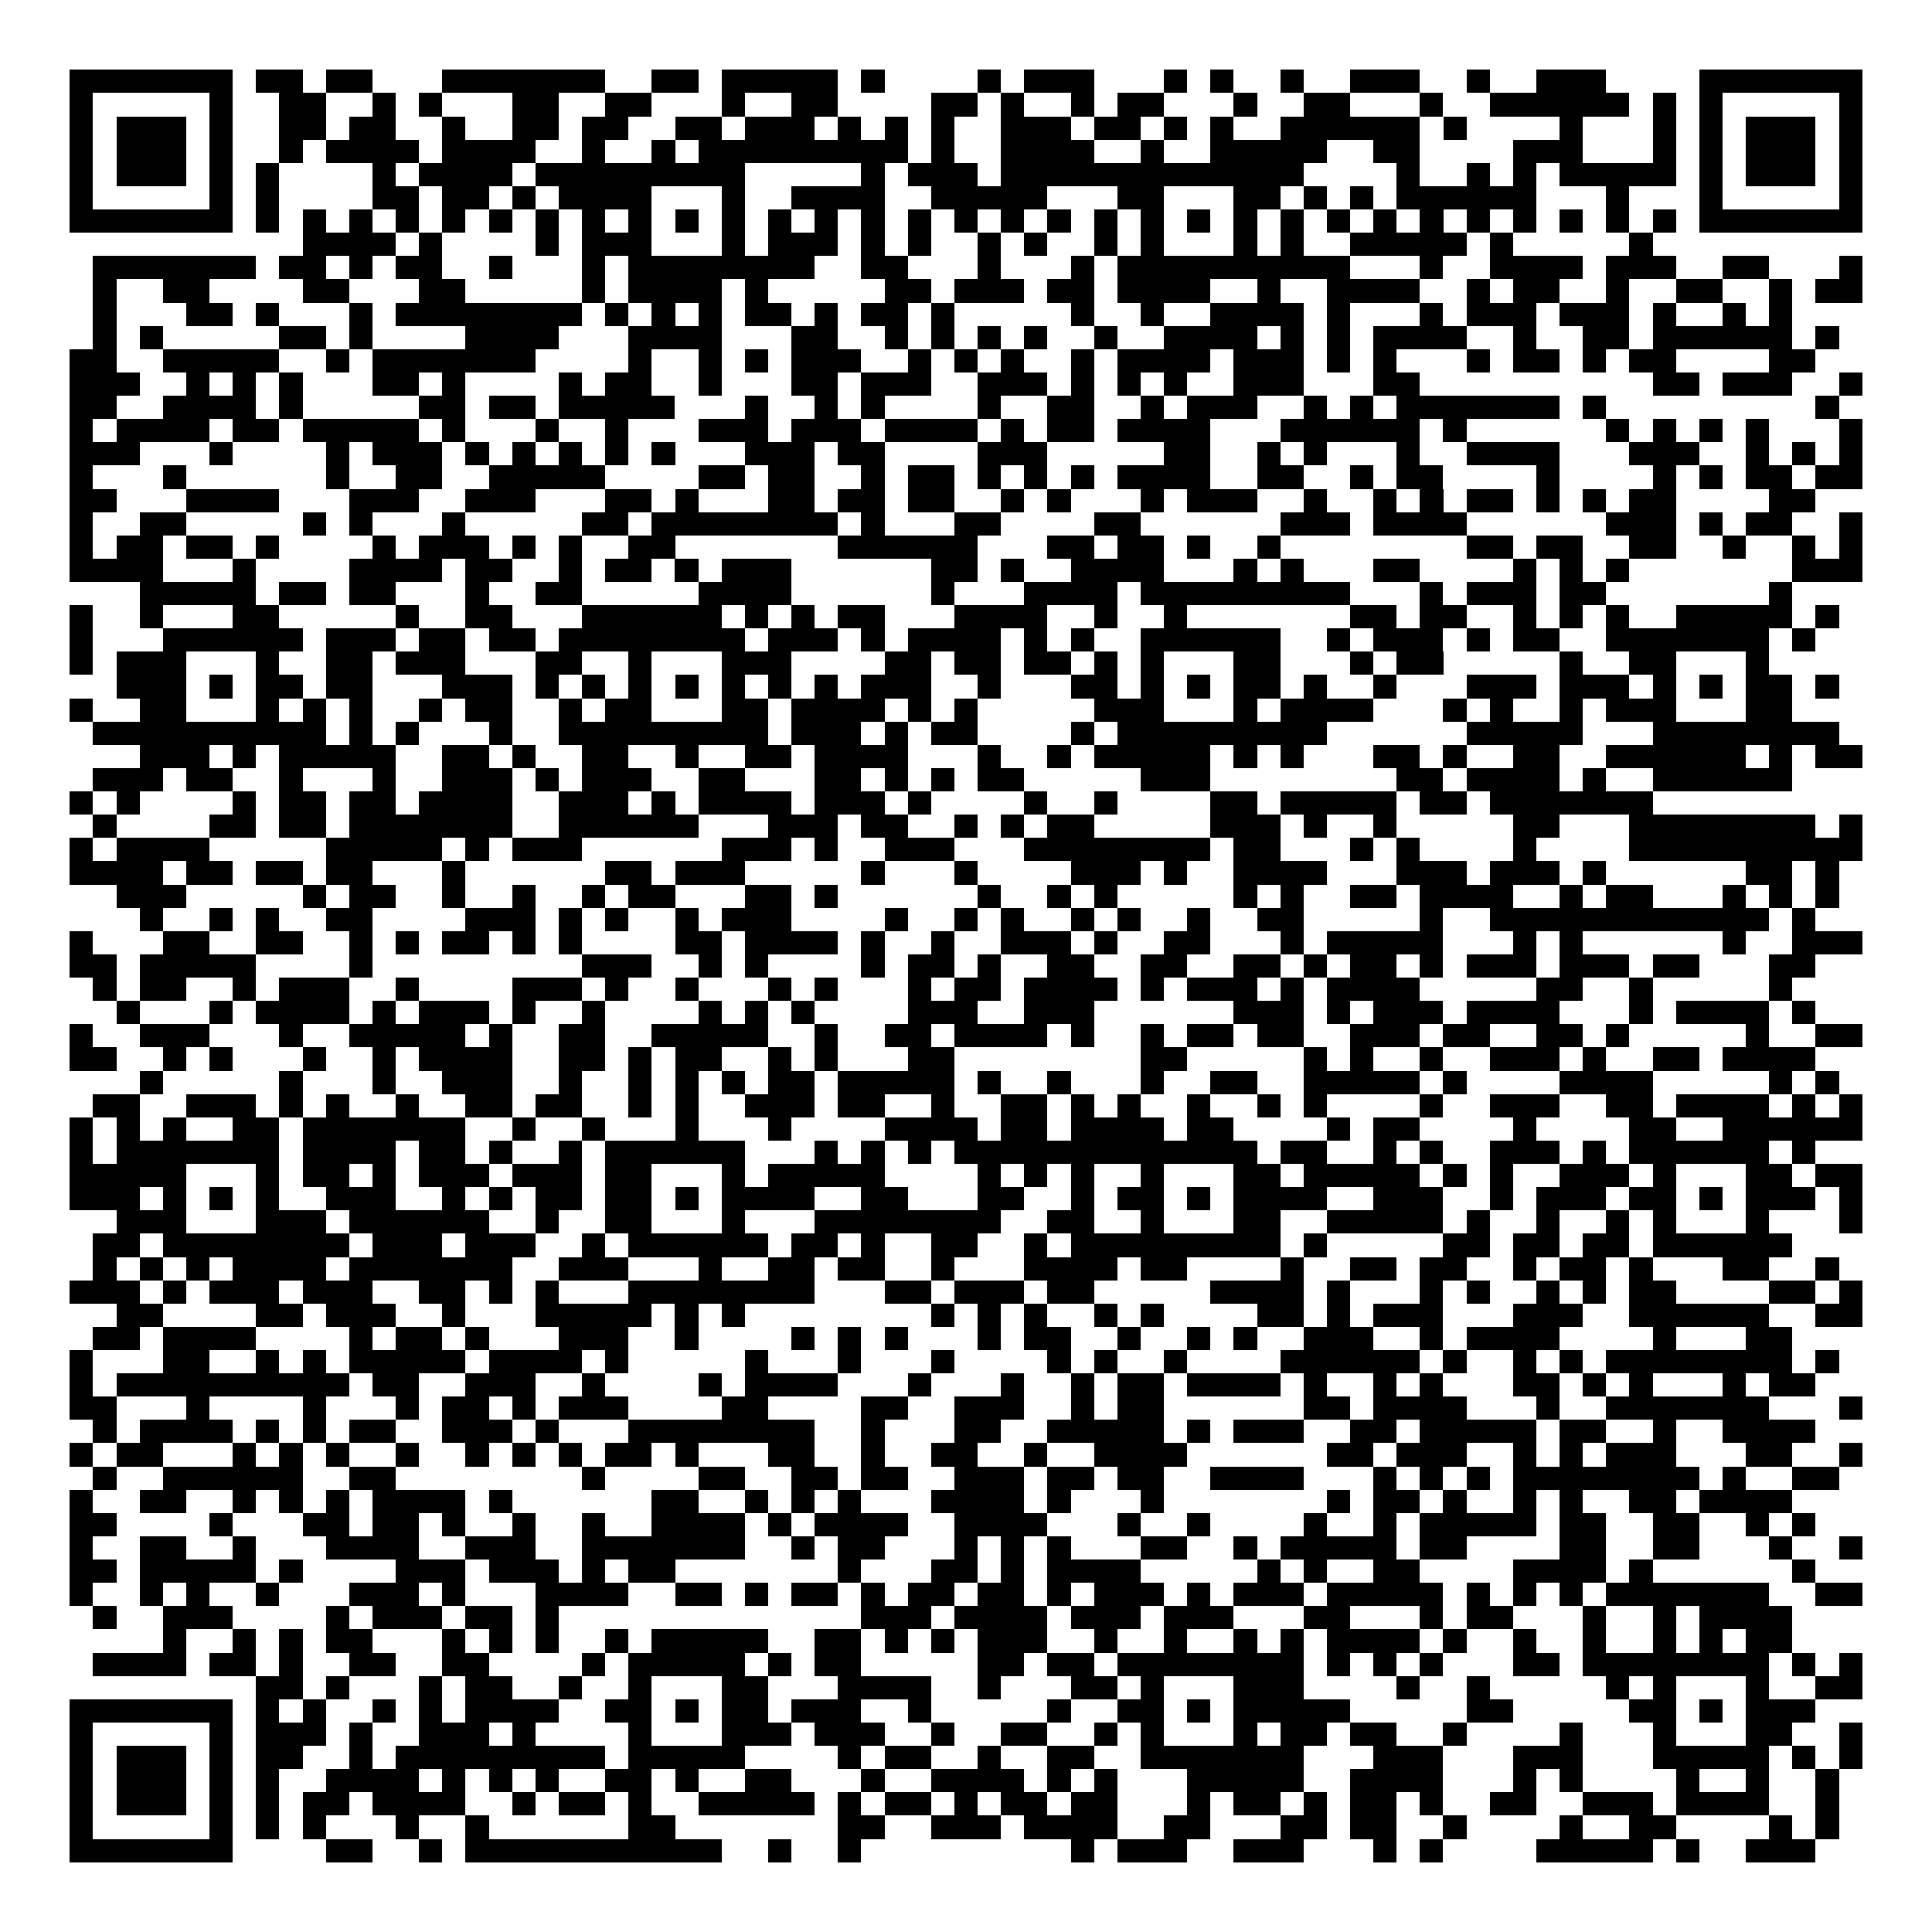 <svg xmlns="http://www.w3.org/2000/svg" width="176" height="176" viewBox="0 0 83 83" shape-rendering="crispEdges"><path fill="#ffffff" d="M0 0h83v83H0z"/><path stroke="#000000" d="M3 3.5h7m1 0h2m1 0h2m3 0h7m2 0h2m1 0h5m1 0h1m4 0h1m1 0h3m3 0h1m1 0h1m2 0h1m2 0h3m2 0h1m2 0h3m4 0h7M3 4.5h1m5 0h1m2 0h2m2 0h1m1 0h1m3 0h2m2 0h2m3 0h1m2 0h2m4 0h2m1 0h1m2 0h1m1 0h2m3 0h1m2 0h2m3 0h1m2 0h6m1 0h1m1 0h1m5 0h1M3 5.5h1m1 0h3m1 0h1m2 0h2m1 0h2m2 0h1m2 0h2m1 0h2m2 0h2m1 0h3m1 0h1m1 0h1m1 0h1m2 0h3m1 0h2m1 0h1m1 0h1m2 0h6m1 0h1m4 0h1m3 0h1m1 0h1m1 0h3m1 0h1M3 6.5h1m1 0h3m1 0h1m2 0h1m1 0h4m1 0h4m2 0h1m2 0h1m1 0h9m1 0h1m2 0h4m2 0h1m2 0h5m2 0h2m4 0h3m3 0h1m1 0h1m1 0h3m1 0h1M3 7.5h1m1 0h3m1 0h1m1 0h1m4 0h1m1 0h4m1 0h9m5 0h1m1 0h3m1 0h13m4 0h1m2 0h1m1 0h1m1 0h5m1 0h1m1 0h3m1 0h1M3 8.5h1m5 0h1m1 0h1m4 0h2m1 0h2m1 0h1m1 0h4m3 0h1m2 0h4m2 0h5m3 0h2m3 0h2m1 0h1m1 0h1m1 0h6m3 0h1m3 0h1m5 0h1M3 9.5h7m1 0h1m1 0h1m1 0h1m1 0h1m1 0h1m1 0h1m1 0h1m1 0h1m1 0h1m1 0h1m1 0h1m1 0h1m1 0h1m1 0h1m1 0h1m1 0h1m1 0h1m1 0h1m1 0h1m1 0h1m1 0h1m1 0h1m1 0h1m1 0h1m1 0h1m1 0h1m1 0h1m1 0h1m1 0h1m1 0h1m1 0h1m1 0h7M13 10.5h4m1 0h1m4 0h1m1 0h3m3 0h1m1 0h3m1 0h1m1 0h1m2 0h1m1 0h1m2 0h1m1 0h1m3 0h1m1 0h1m2 0h5m1 0h1m5 0h1M4 11.5h7m1 0h2m1 0h1m1 0h2m2 0h1m3 0h1m1 0h8m2 0h2m3 0h1m3 0h1m1 0h10m3 0h1m2 0h4m1 0h3m2 0h2m3 0h1M4 12.5h1m2 0h2m4 0h2m3 0h2m5 0h1m1 0h4m1 0h1m5 0h2m1 0h3m1 0h2m1 0h4m2 0h1m2 0h4m2 0h1m1 0h2m2 0h1m2 0h2m2 0h1m1 0h2M4 13.5h1m3 0h2m1 0h1m3 0h1m1 0h8m1 0h1m1 0h1m1 0h1m1 0h2m1 0h1m1 0h2m1 0h1m5 0h1m2 0h1m2 0h4m1 0h1m3 0h1m1 0h3m1 0h3m1 0h1m2 0h1m1 0h1M4 14.5h1m1 0h1m5 0h2m1 0h1m4 0h4m3 0h4m3 0h2m2 0h1m1 0h1m1 0h1m1 0h1m2 0h1m2 0h4m1 0h1m1 0h1m1 0h4m2 0h1m2 0h2m1 0h6m1 0h1M3 15.5h2m2 0h5m2 0h1m1 0h7m4 0h1m2 0h1m1 0h1m1 0h3m2 0h1m1 0h1m1 0h1m2 0h1m1 0h4m1 0h3m1 0h1m1 0h1m3 0h1m1 0h2m1 0h1m1 0h2m4 0h2M3 16.5h3m2 0h1m1 0h1m1 0h1m3 0h2m1 0h1m4 0h1m1 0h2m2 0h1m3 0h2m1 0h3m2 0h3m1 0h1m1 0h1m1 0h1m2 0h3m3 0h2m10 0h2m1 0h3m2 0h1M3 17.5h2m2 0h4m1 0h1m5 0h2m1 0h2m1 0h5m3 0h1m2 0h1m1 0h1m4 0h1m2 0h2m2 0h1m1 0h3m2 0h1m1 0h1m1 0h7m1 0h1m9 0h1M3 18.5h1m1 0h4m1 0h2m1 0h5m1 0h1m3 0h1m2 0h1m3 0h3m1 0h3m1 0h4m1 0h1m1 0h2m1 0h4m3 0h6m1 0h1m6 0h1m1 0h1m1 0h1m1 0h1m3 0h1M3 19.5h3m3 0h1m4 0h1m1 0h3m1 0h1m1 0h1m1 0h1m1 0h1m1 0h1m3 0h3m1 0h2m4 0h3m5 0h2m2 0h1m1 0h1m3 0h1m2 0h4m3 0h3m2 0h1m1 0h1m1 0h1M3 20.5h1m3 0h1m6 0h1m2 0h2m2 0h5m4 0h2m1 0h2m2 0h1m1 0h2m1 0h1m1 0h1m1 0h1m1 0h4m2 0h2m2 0h1m1 0h2m4 0h1m4 0h1m1 0h1m1 0h2m1 0h2M3 21.5h2m3 0h4m3 0h3m2 0h3m3 0h2m1 0h1m3 0h2m1 0h2m1 0h2m2 0h1m1 0h1m3 0h1m1 0h3m2 0h1m2 0h1m1 0h1m1 0h2m1 0h1m1 0h1m1 0h2m4 0h2M3 22.5h1m2 0h2m5 0h1m1 0h1m3 0h1m5 0h2m1 0h8m1 0h1m3 0h2m4 0h2m6 0h3m1 0h4m6 0h3m1 0h1m1 0h2m2 0h1M3 23.5h1m1 0h2m1 0h2m1 0h1m4 0h1m1 0h3m1 0h1m1 0h1m2 0h2m7 0h6m3 0h2m1 0h2m1 0h1m2 0h1m8 0h2m1 0h2m2 0h2m2 0h1m2 0h1m1 0h1M3 24.5h4m3 0h1m4 0h4m1 0h2m2 0h1m1 0h2m1 0h1m1 0h3m6 0h2m1 0h1m2 0h4m3 0h1m1 0h1m3 0h2m4 0h1m1 0h1m1 0h1m7 0h3M6 25.5h5m1 0h2m1 0h2m3 0h1m2 0h2m5 0h4m6 0h1m3 0h4m1 0h9m3 0h1m1 0h3m1 0h2m7 0h1M3 26.5h1m2 0h1m3 0h2m5 0h1m2 0h2m3 0h6m1 0h1m1 0h1m1 0h2m3 0h4m2 0h1m2 0h1m7 0h2m1 0h2m2 0h1m1 0h1m1 0h1m2 0h5m1 0h1M3 27.5h1m3 0h6m1 0h3m1 0h2m1 0h2m1 0h8m1 0h3m1 0h1m1 0h4m1 0h1m1 0h1m2 0h6m2 0h1m1 0h3m1 0h1m1 0h2m2 0h7m1 0h1M3 28.5h1m1 0h3m3 0h1m2 0h2m1 0h3m3 0h2m2 0h1m3 0h3m4 0h2m1 0h2m1 0h2m1 0h1m1 0h1m3 0h2m3 0h1m1 0h2m5 0h1m2 0h2m3 0h1M5 29.5h3m1 0h1m1 0h2m1 0h2m3 0h3m1 0h1m1 0h1m1 0h1m1 0h1m1 0h1m1 0h1m1 0h1m1 0h3m2 0h1m3 0h2m1 0h1m1 0h1m1 0h2m1 0h1m2 0h1m3 0h3m1 0h3m1 0h1m1 0h1m1 0h2m1 0h1M3 30.5h1m2 0h2m3 0h1m1 0h1m1 0h1m2 0h1m1 0h2m2 0h1m1 0h2m3 0h2m1 0h4m1 0h1m1 0h1m5 0h3m3 0h1m1 0h4m3 0h1m1 0h1m2 0h1m1 0h3m3 0h2M4 31.5h10m1 0h1m1 0h1m3 0h1m2 0h9m1 0h3m1 0h1m1 0h2m4 0h1m1 0h9m6 0h5m3 0h8M6 32.5h3m1 0h1m1 0h5m2 0h2m1 0h1m2 0h2m2 0h1m2 0h2m1 0h4m3 0h1m2 0h1m1 0h5m1 0h1m1 0h1m3 0h2m1 0h1m2 0h2m2 0h6m1 0h1m1 0h2M4 33.5h3m1 0h2m2 0h1m3 0h1m2 0h3m1 0h1m1 0h3m2 0h2m3 0h2m1 0h1m1 0h1m1 0h2m5 0h3m8 0h2m1 0h4m1 0h1m2 0h6M3 34.5h1m1 0h1m4 0h1m1 0h2m1 0h2m1 0h4m2 0h3m1 0h1m1 0h4m1 0h3m1 0h1m4 0h1m2 0h1m4 0h2m1 0h5m1 0h2m1 0h7M4 35.5h1m4 0h2m1 0h2m1 0h7m2 0h6m3 0h3m1 0h2m2 0h1m1 0h1m1 0h2m5 0h3m1 0h1m2 0h1m5 0h2m3 0h8m1 0h1M3 36.5h1m1 0h4m5 0h5m1 0h1m1 0h3m6 0h3m1 0h1m2 0h3m3 0h8m1 0h2m3 0h1m1 0h1m4 0h1m4 0h10M3 37.5h4m1 0h2m1 0h2m1 0h2m3 0h1m6 0h2m1 0h3m5 0h1m3 0h1m4 0h3m1 0h1m2 0h4m3 0h3m1 0h3m1 0h1m6 0h2m1 0h1M5 38.5h3m5 0h1m1 0h2m2 0h1m2 0h1m2 0h1m1 0h2m3 0h2m1 0h1m6 0h1m2 0h1m1 0h1m5 0h1m1 0h1m2 0h2m1 0h4m2 0h1m1 0h2m3 0h1m1 0h1m1 0h1M6 39.5h1m2 0h1m1 0h1m2 0h2m4 0h3m1 0h1m1 0h1m2 0h1m1 0h3m4 0h1m2 0h1m1 0h1m2 0h1m1 0h1m2 0h1m2 0h2m5 0h1m2 0h12m1 0h1M3 40.5h1m3 0h2m2 0h2m2 0h1m1 0h1m1 0h2m1 0h1m1 0h1m4 0h2m1 0h4m1 0h1m2 0h1m2 0h3m1 0h1m2 0h2m3 0h1m1 0h5m3 0h1m1 0h1m6 0h1m2 0h3M3 41.5h2m1 0h5m4 0h1m9 0h3m2 0h1m1 0h1m4 0h1m1 0h2m1 0h1m2 0h2m2 0h2m2 0h2m1 0h1m1 0h2m1 0h1m1 0h3m1 0h3m1 0h2m3 0h2M4 42.5h1m1 0h2m2 0h1m1 0h3m2 0h1m4 0h3m1 0h1m2 0h1m3 0h1m1 0h1m3 0h1m1 0h2m1 0h4m1 0h1m1 0h3m1 0h1m1 0h4m5 0h2m2 0h1m5 0h1M5 43.5h1m3 0h1m1 0h4m1 0h1m1 0h3m1 0h1m2 0h1m4 0h1m1 0h1m1 0h1m4 0h3m2 0h3m6 0h3m1 0h1m1 0h3m1 0h4m3 0h1m1 0h4m1 0h1M3 44.5h1m2 0h3m3 0h1m2 0h5m1 0h1m2 0h2m2 0h5m2 0h1m2 0h2m1 0h4m1 0h1m2 0h1m1 0h2m1 0h2m2 0h3m1 0h2m2 0h2m1 0h1m5 0h1m2 0h2M3 45.5h2m2 0h1m1 0h1m3 0h1m2 0h1m1 0h4m2 0h2m1 0h1m1 0h2m2 0h1m1 0h1m3 0h2m8 0h2m5 0h1m1 0h1m2 0h1m2 0h3m1 0h1m2 0h2m1 0h4M6 46.5h1m5 0h1m3 0h1m2 0h3m2 0h1m2 0h1m1 0h1m1 0h1m1 0h2m1 0h5m1 0h1m2 0h1m3 0h1m2 0h2m2 0h5m1 0h1m4 0h4m5 0h1m1 0h1M4 47.5h2m2 0h3m1 0h1m1 0h1m2 0h1m2 0h2m1 0h2m2 0h1m1 0h1m2 0h3m1 0h2m2 0h1m2 0h2m1 0h1m1 0h1m2 0h1m2 0h1m1 0h1m4 0h1m2 0h3m2 0h2m1 0h4m1 0h1m1 0h1M3 48.5h1m1 0h1m1 0h1m2 0h2m1 0h7m2 0h1m2 0h1m3 0h1m3 0h1m4 0h4m1 0h2m1 0h4m1 0h2m4 0h1m1 0h2m4 0h1m4 0h2m2 0h6M3 49.5h1m1 0h7m1 0h4m1 0h2m1 0h1m2 0h1m1 0h6m3 0h1m1 0h1m1 0h1m1 0h13m1 0h2m2 0h1m1 0h1m2 0h3m1 0h1m1 0h6m1 0h1M3 50.5h5m3 0h1m1 0h2m1 0h1m1 0h3m1 0h3m1 0h2m3 0h1m1 0h5m4 0h1m1 0h1m1 0h1m2 0h1m3 0h2m1 0h5m1 0h1m1 0h1m2 0h3m1 0h1m3 0h2m1 0h2M3 51.5h3m1 0h1m1 0h1m1 0h1m2 0h3m2 0h1m1 0h1m1 0h2m1 0h2m1 0h1m1 0h4m2 0h2m3 0h2m2 0h1m1 0h2m1 0h1m1 0h4m2 0h3m2 0h1m1 0h3m1 0h2m1 0h1m1 0h3m1 0h1M5 52.5h3m3 0h3m1 0h6m2 0h1m2 0h2m3 0h1m3 0h8m2 0h2m2 0h1m3 0h2m2 0h5m1 0h1m2 0h1m2 0h1m1 0h1m3 0h1m3 0h1M4 53.5h2m1 0h8m1 0h3m1 0h3m2 0h1m1 0h6m1 0h2m1 0h1m2 0h2m2 0h1m1 0h9m1 0h1m5 0h2m1 0h2m1 0h2m1 0h6M4 54.5h1m1 0h1m1 0h1m1 0h4m1 0h7m2 0h3m3 0h1m2 0h2m1 0h2m2 0h1m3 0h4m1 0h2m4 0h1m2 0h2m1 0h2m2 0h1m1 0h2m1 0h1m3 0h2m2 0h1M3 55.5h3m1 0h1m1 0h3m1 0h3m2 0h2m1 0h1m1 0h1m3 0h8m3 0h2m1 0h3m1 0h2m5 0h4m1 0h1m3 0h1m1 0h1m2 0h1m1 0h1m1 0h2m4 0h2m1 0h1M5 56.5h2m4 0h2m1 0h3m2 0h1m3 0h5m1 0h1m1 0h1m8 0h1m1 0h1m1 0h1m2 0h1m1 0h1m4 0h2m1 0h1m1 0h3m3 0h3m2 0h6m2 0h2M4 57.5h2m1 0h4m4 0h1m1 0h2m1 0h1m3 0h3m2 0h1m4 0h1m1 0h1m1 0h1m3 0h1m1 0h2m2 0h1m2 0h1m1 0h1m2 0h3m2 0h1m1 0h4m4 0h1m3 0h2M3 58.5h1m3 0h2m2 0h1m1 0h1m1 0h5m1 0h4m1 0h1m5 0h1m3 0h1m3 0h1m4 0h1m1 0h1m2 0h1m4 0h6m1 0h1m2 0h1m1 0h1m1 0h8m1 0h1M3 59.5h1m1 0h10m1 0h2m2 0h3m2 0h1m4 0h1m1 0h4m3 0h1m3 0h1m2 0h1m1 0h2m1 0h4m1 0h1m2 0h1m1 0h1m3 0h2m1 0h1m1 0h1m3 0h1m1 0h2M3 60.5h2m3 0h1m4 0h1m3 0h1m1 0h2m1 0h1m1 0h3m4 0h2m4 0h2m2 0h3m2 0h1m1 0h2m6 0h2m1 0h4m3 0h1m2 0h7m3 0h1M4 61.5h1m1 0h4m1 0h1m1 0h1m1 0h2m2 0h3m1 0h1m3 0h8m2 0h1m3 0h2m2 0h5m1 0h1m1 0h3m2 0h2m1 0h5m1 0h2m2 0h1m2 0h4M3 62.5h1m1 0h2m3 0h1m1 0h1m1 0h1m2 0h1m2 0h1m1 0h1m1 0h1m1 0h2m1 0h1m3 0h2m2 0h1m2 0h2m2 0h1m2 0h4m6 0h2m1 0h3m2 0h1m1 0h1m1 0h3m3 0h2m2 0h1M4 63.5h1m2 0h6m2 0h2m8 0h1m4 0h2m2 0h2m1 0h2m2 0h3m1 0h2m1 0h2m2 0h4m3 0h1m1 0h1m1 0h1m1 0h8m1 0h1m2 0h2M3 64.5h1m2 0h2m2 0h1m1 0h1m1 0h1m1 0h4m1 0h1m6 0h2m2 0h1m1 0h1m1 0h1m3 0h4m1 0h1m3 0h1m7 0h1m1 0h2m1 0h1m2 0h1m1 0h1m2 0h2m1 0h4M3 65.5h2m4 0h1m3 0h2m1 0h2m1 0h1m2 0h1m2 0h1m2 0h4m1 0h1m1 0h4m2 0h4m3 0h1m2 0h1m4 0h1m2 0h1m1 0h5m1 0h2m2 0h2m2 0h1m1 0h1M3 66.5h1m2 0h2m2 0h1m3 0h4m2 0h3m2 0h7m2 0h1m1 0h2m3 0h1m1 0h1m1 0h1m3 0h2m2 0h1m1 0h5m1 0h2m4 0h2m2 0h2m3 0h1m2 0h1M3 67.5h2m1 0h5m1 0h1m4 0h3m1 0h3m1 0h1m1 0h2m7 0h1m3 0h2m1 0h1m1 0h4m5 0h1m1 0h1m2 0h2m4 0h4m1 0h1m6 0h1M3 68.5h1m2 0h1m1 0h1m2 0h1m3 0h3m1 0h1m3 0h4m2 0h2m1 0h1m1 0h2m1 0h1m1 0h2m1 0h2m1 0h1m1 0h3m1 0h1m1 0h3m1 0h5m1 0h1m1 0h1m1 0h1m1 0h7m2 0h2M4 69.5h1m2 0h3m4 0h1m1 0h3m1 0h2m1 0h1m13 0h3m1 0h4m1 0h3m1 0h3m3 0h2m3 0h1m1 0h2m3 0h1m2 0h1m1 0h4M7 70.5h1m2 0h1m1 0h1m1 0h2m3 0h1m1 0h1m1 0h1m2 0h1m1 0h5m2 0h2m1 0h1m1 0h1m1 0h3m2 0h1m2 0h1m2 0h1m1 0h1m1 0h4m1 0h1m2 0h1m2 0h1m2 0h1m1 0h1m1 0h2M4 71.5h4m1 0h2m1 0h1m2 0h2m2 0h2m4 0h1m1 0h5m1 0h1m1 0h2m5 0h2m1 0h2m1 0h8m1 0h1m1 0h1m1 0h1m3 0h2m1 0h8m1 0h1m1 0h1M11 72.5h2m1 0h1m3 0h1m1 0h2m2 0h1m2 0h1m3 0h2m3 0h4m2 0h1m3 0h2m1 0h1m3 0h3m4 0h1m2 0h1m5 0h1m1 0h1m3 0h1m2 0h2M3 73.5h7m1 0h1m1 0h1m2 0h1m1 0h1m1 0h4m2 0h2m1 0h1m1 0h2m1 0h3m2 0h1m5 0h1m2 0h2m1 0h1m1 0h5m5 0h2m5 0h2m1 0h1m1 0h3M3 74.5h1m5 0h1m1 0h3m1 0h1m2 0h3m1 0h1m4 0h1m3 0h3m1 0h3m2 0h1m2 0h2m2 0h1m1 0h1m3 0h1m1 0h2m1 0h2m2 0h1m4 0h1m3 0h1m3 0h2m2 0h1M3 75.5h1m1 0h3m1 0h1m1 0h2m2 0h1m1 0h9m1 0h5m4 0h1m1 0h2m2 0h1m2 0h2m2 0h7m3 0h3m3 0h3m3 0h5m1 0h1m1 0h1M3 76.5h1m1 0h3m1 0h1m1 0h1m2 0h4m1 0h1m1 0h1m1 0h1m2 0h2m1 0h1m2 0h2m3 0h1m2 0h4m1 0h1m1 0h1m3 0h5m2 0h4m3 0h1m1 0h1m4 0h1m2 0h1m2 0h1M3 77.5h1m1 0h3m1 0h1m1 0h1m1 0h2m1 0h4m2 0h1m1 0h2m1 0h1m2 0h5m1 0h1m1 0h2m1 0h1m1 0h2m1 0h2m3 0h1m1 0h2m1 0h1m1 0h2m1 0h1m2 0h2m2 0h3m1 0h4m2 0h1M3 78.5h1m5 0h1m1 0h1m1 0h1m3 0h1m2 0h1m6 0h2m7 0h2m2 0h3m1 0h4m2 0h2m3 0h2m1 0h2m2 0h1m4 0h1m2 0h2m4 0h1m1 0h1M3 79.5h7m4 0h2m2 0h1m1 0h11m2 0h1m2 0h1m9 0h1m1 0h3m2 0h3m3 0h1m1 0h1m4 0h5m1 0h1m2 0h3"/></svg>
